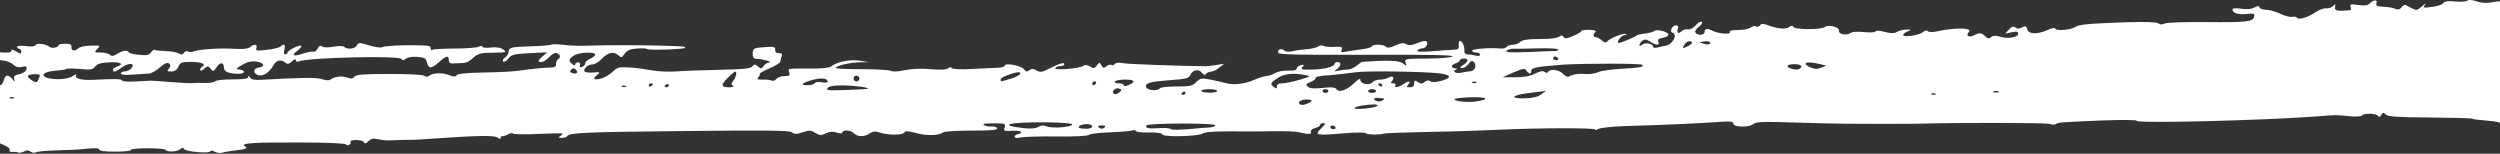 <?xml version="1.0" encoding="UTF-8"?> <!-- Generator: Adobe Illustrator 18.0.0, SVG Export Plug-In . SVG Version: 6.00 Build 0) --> <svg xmlns="http://www.w3.org/2000/svg" xmlns:xlink="http://www.w3.org/1999/xlink" x="0px" y="0px" viewBox="0 0 1200 73.8" xml:space="preserve"><rect x="0" y="0" width="1200" height="73.8" fill="#333333" stroke="none"/> <g id="Слой_1"> </g> <g id="svg_bot"> <g> <defs> <rect id="SVGID_15_" x="0" y="0" width="1200" height="73.8"></rect> </defs> <clipPath id="SVGID_2_"> <use xlink:href="#SVGID_15_" overflow="visible"></use> </clipPath> <path clip-path="url(#SVGID_2_)" fill="#FFFFFF" d="M-12.4,64.7c-1.9-5.1-1.7-8,0.7-8.3c2.3-0.3,3.5-2.6,1.4-2.6 c-1.8,0-2.9-3.9-1.3-4.8c0.6-0.4,1.7-0.5,2.3-0.3c0.7,0.2,1.2,0.1,1.2-0.4c0-0.4-0.9-1-1.9-1.3c-2.3-0.6-2.6-2.5-0.4-2.5 c1,0,1.4-0.6,1-1.9c-0.4-1.6,0-1.9,2.5-1.7c1.6,0.1,3.4,0.1,4,0c0.5-0.1,1.7-0.1,2.5,0c1,0.1,1.8-0.8,2.2-2.3 c0.7-2.8,2.1-3,4.1-0.7c1.3,1.6,1.4,1.6,0.9,0c-0.4-1.2,0.2-1.8,2.5-2.3c1.8-0.4,3.2-1.4,3.4-2.4c0.3-1.4-0.1-1.6-2.1-1.1 c-1.8,0.4-3,0.1-4.4-1.2c-1.6-1.6-6.4-2.5-9.8-1.9C-4.1,29-5,28.6-5.6,28.1c-0.7-0.5-1.5-0.7-1.8-0.4c-0.3,0.3-1.3,0-2.2-0.7 c-1.4-1.2-1.3-1.3,1.2-1.8c1.5-0.3,5.2-0.3,8.3-0.1c4,0.3,5.5,0.2,5.5-0.7c0-0.8,0.7-0.7,2.4,0.3c2.1,1.3,2.4,1.3,2.4,0.1 c0-0.7-0.4-1.4-1-1.4c-0.6,0-1-0.4-1-0.9c0-0.5,1.7-0.7,4.1-0.4c2.7,0.4,4.4,0.2,4.8-0.5c0.7-1.1,5-0.5,6.9,1 c1.1,0.8,4.2,0.1,4.2-1c0-0.3,1.4-0.6,3.1-0.6c2.4,0,3.1,0.4,3,1.6c-0.2,1.9,1.6,2.2,3.4,0.5c0.6-0.6,3.2-1.2,5.9-1.2 c4.7-0.1,4.7-0.1,3.1,1.6c-1.6,1.7-1.5,1.7,1.7,1.7c1.8,0,3.8,0.5,4.4,1.1c0.8,0.8,1.7,0.7,3.5-0.5c2.6-1.6,5-1.9,5.5-0.7 c0.2,0.4,2.4,1,4.9,1.2c3.7,0.4,4.8,0.2,5.8-1.2c0.7-0.9,1.5-1.5,1.7-1.2c0.3,0.3,2.5,0.5,5.1,0.6c2.6,0.1,5.4,0.5,6.4,1.1 c1.3,0.8,2,0.7,2.6-0.3c0.5-0.7,1.3-1,1.9-0.6c0.6,0.4,1.9,0.4,2.7,0c0.9-0.4,4-0.9,6.9-1.1c5.2-0.4,7.2-0.4,15.1-0.1 c2.3,0.1,4.6-0.3,5.2-0.9c1.7-1.6,3.7-1.4,3,0.4c-0.5,1.4,0.1,1.5,5,0.9c3.1-0.3,6.1-1.1,6.6-1.6c1.6-1.6,2.5-0.9,1.8,1.5 c-0.4,1.4-0.2,2.3,0.5,2.3c0.6,0,1-0.4,1-0.8c0-1.1,5.8-4,6.6-3.3c0.3,0.3-0.5,1.3-1.8,2.3c-3.2,2.4-2.1,3,2.7,1.4 c2.3-0.8,4.5-1.1,5-0.9c0.5,0.3,1.3-0.3,1.9-1.4c0.7-1.4,1.4-1.7,2.2-1.1c0.7,0.5,2.8,0.6,5.4,0.1c2.5-0.4,4.7-0.4,5.2,0.1 c1.5,1.4,5.2,1,6.1-0.7c0.9-1.5,1.2-1.5,5.9,0c2.8,0.8,5.5,1.2,6.1,0.9c0.9-0.6,7.3-1,13.9-1c9,0.1,9.5,0.2,9.5,1.5 c0,0.7,0.4,1.1,0.9,0.7c0.5-0.3,5.3-0.6,10.7-0.6c5.3,0,10.6-0.4,11.5-0.9c1-0.5,1.7-0.5,1.7,0c0,0.5,1.9,0.7,4.1,0.4 c2.8-0.3,4.7,0,6,1c1.8,1.3,1.4,1.4-4.9,1.5c-5.8,0-7.2,0.4-9.5,2.4c-3,2.5-3,2.5-8.2,2.7c-3,0.2-3.6-0.1-3.6-1.6 c0-2.4-1.2-2.1-4.8,1.1c-3.5,3.2-4.9,3.2-5.7-0.1c-0.5-1.9-1.2-2.2-4.6-2.5c-2.3-0.2-4.7,0.2-5.5,0.9c-1,0.8-1.7,0.9-2.1,0.1 c-1.1-1.7-44.3-0.7-49,1.1c-1,0.4-1.7,0.2-1.7-0.5c0-0.7-0.7-0.6-1.9,0.6c-1.4,1.3-2.2,1.4-3.1,0.6c-1.8-1.7-4.4-1.3-5.6,1 c-1.8,3.3-4.6,5.4-6.9,5.1c-2.9-0.4-3.3-3.3-0.6-3.7c3.5-0.5,3.1-2.3-0.6-2.9c-2.5-0.4-4.4,0-7,1.5c-3.1,1.8-3.3,2.1-1.3,2.3 c3.1,0.4,2.7,2-0.5,2c-4.5,0-7-1-7-2.8c0-2.8-1.8-2.9-3.5-0.4c-1.5,2.2-1.7,2.3-2.9,0.8c-1.2-1.5-1.3-1.5-3.1,0 c-1,0.9-1.9,1.2-1.9,0.6c0-0.6,0.4-1.3,1-1.6c2.1-1.2-0.4-2.3-5.3-2.3c-4.6,0-5.3,0.3-6.2,2.3c-0.7,1.6-1.8,2.3-3.4,2.3 c-2,0-2.2-0.2-1.1-1.4c0.8-1,0.9-1.7,0.1-2.4c-0.8-0.7-2-0.2-4.5,1.9c-1.9,1.6-4.2,2.9-5.1,2.9c-0.9,0-4.3,0.3-7.6,0.5 c-3.8,0.3-6,0.1-6-0.5c0-0.5,0.8-1,1.7-1c1,0,2.2-0.5,2.9-1.1c3-2.9-0.6-3.5-4.3-0.7c-2.7,2-4.1,2.4-4.1,1c0-0.5,0.9-1.2,1.9-1.5 c3.8-1.2,1.8-2.4-3.5-2.1c-4.1,0.2-5.9,0.7-6.9,2c-1.1,1.5-2.2,1.7-7.3,1.2c-3.3-0.3-6.2-0.3-6.5,0c-0.3,0.3-2.5,0.6-5,0.8 c-8.7,0.7-7.7,4,1.1,4.1c3,0,5.6-0.6,7-1.5c1.2-0.8,2-1.1,1.6-0.5c-1.1,1.7,2.4,2.6,8.5,2.3c9.9-0.5,13.3-0.5,13.6,0.4 c0.1,0.4,3,0.6,6.2,0.4c3.2-0.2,6.6-0.3,7.4-0.4c0.8,0,5.2,0.3,10,0.7c4.8,0.4,9.2,0.6,10,0.5c0.8-0.1,3.4-0.2,5.9-0.1 c2.5,0.1,4.7-0.3,5.1-0.8c0.3-0.5,4-0.9,8.2-0.9c5.4,0,7.6-0.3,7.6-1.1c0-0.8,0.3-0.7,0.9,0.2c0.6,1,2.1,1.3,5.4,1.1 c19.8-1.1,26.5-1.2,29.2-0.3c1.7,0.6,3.4,0.7,4,0.2c2-1.5,5.5-1.9,8-1c1.9,0.7,2.7,0.6,3.5-0.4c0.8-1,4.3-1.3,16.7-1.3 c9.6,0,16.2,0.3,16.9,0.9c0.8,0.6,1.6,0.6,2.4-0.1c1.7-1.4,6.5-1.5,9.6-0.2c2.1,0.8,2.9,0.8,3.5,0c0.5-0.7,4.9-1.2,13-1.3 c6.8-0.1,14-0.5,16.1-0.8c7.2-1,13.4-1.6,16-1.6c1.9,0,2.6-0.4,2.6-1.7c0-0.9,0.5-2,1-2.3c1.4-0.8,1.1-2.2-0.6-2.9 c-0.9-0.3-2.3,0.4-3.7,1.9c-1.2,1.3-2.9,2.4-3.7,2.4c-2,0-1.8-0.8,0.7-2.9l2.1-1.8l-8.5,0.4c-7.5,0.4-8.7,0.7-10.2,2.6 c-0.9,1.2-2.1,1.8-2.5,1.4c-0.4-0.4,0-1.3,0.9-1.9c1-0.7,1.7-1.8,1.7-2.6c0-2.2,1.1-2.5,10.8-2.8c4.9-0.1,9.3-0.5,9.8-0.8 c0.5-0.3,3-0.2,5.7,0.1c2.6,0.4,8.2,0.6,12.4,0.4c9.2-0.3,22.7-0.3,34.3,0c11.3,0.3,12.3,0.4,11.6,1.1c-0.8,0.7-17.8,1.2-18.2,0.5 c-0.2-0.3-2.3-0.4-4.8-0.2c-3.3,0.2-4.8,0.9-5.9,2.5c-1.3,1.9-1.6,2-2.9,0.8c-2.2-2.1-4.9-1.6-7.9,1.5c-1.5,1.6-3.5,2.8-4.5,2.8 c-1,0-2.4,0.5-3,1.1c-2.2,2.1-1.1,3.1,3,2.8c3.5-0.3,3.8-0.1,2.3,1c-2.5,2-2,2.7,1.4,2c1.7-0.4,4.2-1.8,5.7-3.2 c2.5-2.4,3.1-2.5,8.6-2.2c3.2,0.2,8.1,0.9,10.7,1.4c2.6,0.5,7.5,0.7,11,0.5c3.4-0.3,12.9-0.6,21-0.8c11.6-0.2,15-0.6,15.9-1.6 c1-1.2,1.3-1.2,2.7,0s1.8,1.1,2.8-0.3c0.6-0.8,1.8-1.6,2.5-1.6c2.2-0.1-2.4-1.6-5.2-1.7c-2.1-0.1-2.6-0.5-2.6-2.3 c0-2.8,0.4-3.1,6.2-3.4c4.1-0.3,4.7-0.1,4.6,1.3c-0.1,1,0.5,1.6,1.8,1.6c1.3,0,1.7,0.4,1.3,1.5c-0.3,0.8-0.6,1.9-0.6,2.5 c0,0.6-2.4,2.1-5.2,3.3c-2.9,1.2-5,2.4-4.8,2.7c0.3,0.2,0,1-0.6,1.6c-0.8,0.9-0.3,1.2,2.2,1.1c1.8-0.1,3.7,0.2,4.3,0.5 c0.5,0.3,1.5,0,2.1-0.8c0.6-0.7,2.4-1.4,4-1.4c2.4,0,2.7-0.3,2.2-1.8c-0.6-2-1.4-1.8,11.8-1.8c3.8,0,7.5-0.4,8.1-0.9 c2.9-2.3,9.1-3.6,13.6-2.9l4.6,0.7l-4.3,0.1c-4.8,0.1-11.4,1.7-11.4,2.7c0,0.4,5.7,0.6,12.6,0.6c7,0,13.2,0.4,13.9,0.8 c0.7,0.5,3.3,0.4,6.5-0.3c3.4-0.7,7.8-0.9,12.4-0.5c4.9,0.4,7.5,0.3,8.4-0.4c0.9-0.7,1.5-0.7,1.9-0.1c0.3,0.5,4.3,0.7,9.9,0.4 c5.2-0.3,10.7-0.5,12.4-0.6c1.7,0,3.1-0.5,3.1-1c0-1.5,7.9,0,9.2,1.7c1,1.3,1.4,1.4,2.6,0.5c1.1-0.8,1.9-0.8,3.4,0.1 c1.7,1,2.6,0.9,6-0.8c5.4-2.7,7.4-3.2,7.4-2.2c0,0.5-0.8,0.9-1.9,0.9s-2.1,0.4-2.5,1c-0.8,1.2,11.8,0.2,13.5-1.1 c0.7-0.6,1.9-0.5,3.2,0.3c1.8,1.1,2.2,1,3.3-0.5c1.2-1.6,1.3-1.6,2.2,0c0.8,1.4,1.2,1.4,2.4,0.4c0.9-0.7,1.9-1,2.4-0.6 c0.5,0.3,1.2,0.1,1.6-0.5c0.4-0.6,1.8-0.8,3.7-0.4c2.2,0.5,28.4,1.4,40.2,1.5c0.5,0,2.7-0.3,4.8-0.6l3.8-0.6l-2.4,1.9 c-1.3,1.1-3.1,1.9-4,1.9c-0.9,0-1.9,0.5-2.3,1.1c-0.5,0.7-1,0.6-1.9-0.5c-1.5-2-4.5-1.6-5.6,0.9c-0.8,1.7-2.1,2-9,2.5 c-10.5,0.8-12.7,1.4-12.3,3.3c0.3,1.7,5.6,2.2,6.6,0.7c0.4-0.5,3.9-0.9,8-0.9c6.4,0,7.7-0.2,9.5-2.1c1.9-1.9,2.6-2,6.8-1.2 c2.6,0.5,5.9,1.3,7.5,1.7c3.5,1.1,9.3,0.4,13.8-1.7c1.8-0.8,4.4-1.6,5.6-1.7c1.2-0.1,3.2-0.8,4.3-1.5c1.2-0.7,3.8-1.2,6.1-1.1 c2.8,0.1,4.1-0.2,4.1-1c0-0.6,0.9-1.4,2-1.6c1.6-0.4,1.8-0.2,0.8,0.9c-1,1.2-0.4,1.3,4.5,1.2c5.9-0.1,10.9-1.4,10.9-2.8 c0-0.4,0.7-0.8,1.4-0.8c1.9,0,1.8,1.8-0.2,3.3c-1.6,1.2-1.5,1.3,0.7,0.8c1.3-0.3,3.3-0.5,4.4-0.5c1.1,0,3-0.8,4.2-1.8 c1.2-1,2.4-1.9,2.8-1.9c12-0.9,17.7-0.7,19.5,0.7c1.8,1.5,1.9,1.5,1.3-0.3c-0.6-1.9-0.3-1.9,10.4-2c6.3,0,11.5-0.5,12.1-1 c0.7-0.7-11.7-0.9-41.1-0.8c-32.3,0.1-42.2-0.1-42.5-0.9c-0.6-1.7,1.3-2.4,2.8-1.2c0.7,0.6,2.2,0.8,3.3,0.5c1.1-0.3,4.1-0.8,6.8-1 c2.7-0.2,5.4-0.8,6.2-1.4c0.7-0.5,1.9-0.7,2.5-0.3c0.7,0.4,3,0.6,5.3,0.5c3.4-0.2,4,0,3.5,1.3c-0.5,1.3-0.1,1.4,2.1,1 c1.5-0.3,4.8-0.8,7.3-1.1c2.5-0.3,4.8-0.9,5-1.4c0.7-1.2,5.6-1.1,6.8,0.1c0.8,0.7,2,0.6,4.6-0.6c2.7-1.2,3.9-1.4,5.2-0.6 c1.2,0.7,2.5,0.6,4.8-0.3c4.4-1.8,5.7-1.6,5.2,0.5c-0.3,1-1.3,1.8-2.2,1.8c-1,0-2,0.4-2.4,1c-0.4,0.7,1.6,0.8,6.9,0.4 c4.1-0.3,8.8-0.7,10.3-0.7c2.4-0.1,2.8-0.5,2.6-2.2c-0.1-1.1,0.2-2.1,0.6-2.1c1.1,0,2.3,2.8,2.1,4.8c-0.1,1,0.5,1.7,1.5,1.7 c0.9,0,2.7,0.3,3.9,0.6c1.3,0.3,2.1,0.2,2.1-0.5c0-0.6-0.9-1-1.9-1c-1,0-1.9-0.4-1.9-0.9c0-0.8,8.6-1.5,13.9-1 c1.1,0.1,2.4-0.3,2.7-0.8c0.3-0.5,1.6-1,2.8-1c1.1,0,2.7-0.5,3.3-1.1c1.4-1.3,3.6-1.7,11.6-1.7c3.4,0,6.8-0.5,7.5-1.1 c1-0.8,1.5-0.7,2.1,0.1c0.6,1,1.5,0.9,4.7-0.5c2.2-0.9,3.9-2,3.9-2.3c0-0.4,1.7-0.6,3.8-0.6c2.5,0.1,3.5,0.5,2.9,1.1 c-1.3,1.2-1.2,2.4,0.1,2.4c0.6,0,2,0.7,3,1.6c1.2,1.1,2,1.2,2.5,0.6c1-1.5,7.6-4.2,8.9-3.7c0.8,0.3,0.7,0.5-0.4,0.5 c-1.7,0.1-4.4,3.8-2.8,3.8c1,0,7.9-2.9,8.7-3.7c0.3-0.2,2-0.6,3.8-0.8c1.8-0.2,3.8-0.7,4.4-1.2c1.2-1,6.3,0.2,6.8,1.6 c0.2,0.6-0.9,1.3-2.5,1.6c-2.1,0.4-2.8,0.9-2.3,1.9c0.8,1.9-0.9,1.9-3.9,0c-1.9-1.2-2.7-1.3-3.8-0.4c-0.8,0.6-1.4,1.5-1.4,2 c0,0.6,0.6,0.5,1.4-0.2c1.5-1.2,5.2-0.4,5.2,1.1c0,0.5,0.9,0.6,2.1,0.3c1.1-0.3,2.9-0.7,3.7-0.8c3.4-0.4,6.2-5.4,3.5-6.3 c-1.6-0.5-0.2-3.5,1.6-3.5c1.1,0,1.4,0.6,0.9,1.8c-0.6,2,0.4,2.4,2.1,0.8c0.6-0.5,1.9-0.9,2.8-0.7c1,0.2,2.7-0.7,3.8-2 c1.1-1.3,2.4-2,2.9-1.6c0.4,0.4-0.2,1.5-1.5,2.4c-1.2,0.9-2,2.1-1.6,2.7c1,1.6,4.4,1.4,4.4-0.3c0-1.6,1.2-1.8,3.6-0.6 c3,1.5,9,2,8.5,0.8c-0.3-0.8,1-1.1,4.1-1.1c2.5,0,5.2-0.6,6-1.2c0.8-0.6,1.9-0.9,2.5-0.5c0.6,0.4,1.4,0.1,1.9-0.5 c0.6-0.9,1.4-1,3.5-0.2c5.1,1.9,8.9,2.2,10.5,1c1-0.8,1.6-0.8,2.1,0c0.8,1.3,13.3,1.3,15,0c1.8-1.4,7.1,0,6.8,1.8 c-0.3,1.7,3.8,2.4,5.6,1c0.7-0.6,3.3-0.7,6.4-0.4c3,0.3,5.3,0.2,5.5-0.3c0.2-0.5,2-0.5,4.4,0.2c3.1,0.8,4.5,0.8,6,0 c1-0.6,3.1-1.1,4.5-1.1c2.5,0,2.5,0.1,0.5,0.9c-1.1,0.4-2.1,1.3-2.1,1.7c0,1.3,7.6,0.2,9.5-1.4c1-0.8,1.9-1,2.4-0.4 c0.6,0.5,2.3,0.5,4.7,0c4.8-1.1,10.8-1.6,13.6-1.1c1.7,0.3,2,0.7,1.2,1.6c-1.5,1.7,0.4,2.7,2.7,1.4c2.6-1.3,3.5-1.2,5.3,0.5 c1.2,1.2,1.8,1.3,2.9,0.4c1-0.8,2.1-0.8,4.1-0.2c3.5,1.2,8.8,0.4,8.8-1.4c0-1.1-0.7-1.2-3.1-0.7l-3.1,0.6l1.8-1.9 c1.4-1.5,2.1-1.7,3.1-1c0.9,0.7,1.8,0.7,3.2,0c1.7-0.9,2.1-0.7,2.5,0.9c0.7,2.4,4.8,2.5,9.7,0.3c2.3-1,3.6-1.2,3.8-0.6 c0.4,1.2,7.8,0.5,9.6-0.9c1.5-1.1,6.4-1.6,23.9-2.2c9.8-0.3,15-0.1,15.9,0.5c0.9,0.7,1.9,0.7,3,0.1c0.9-0.5,9.8-0.8,19.8-0.7 c19.7,0.2,22.7-0.1,23.2-2.7c0.3-1.4-0.1-1.6-3.4-1.2c-3.9,0.5-7-0.4-7-2.1c0-0.7,1.5-0.8,4.2-0.4c2.9,0.4,4.9,0.2,6.3-0.6 c1.6-0.9,2.2-0.9,2.5,0c0.2,0.6,1.7,1.1,3.2,1.1c1.5,0,4.6,0.9,6.7,1.9c2.1,1,4.7,1.7,5.7,1.5c1-0.2,2.1-0.1,2.3,0.4 c0.8,1.2,5,0,8.9-2.6c1.8-1.2,4.2-2.1,5.3-1.9c1,0.1,2.5-0.4,3.2-1.1c1.1-1.2,1.2-1.1,0.9,0.5c-0.3,1.8,1.1,2.1,7.2,1.5 c0.5,0,0.6-0.7,0.3-1.6c-0.5-1.3,0-1.4,3.6-0.9c3.1,0.4,4.6,0.3,5.6-0.8c1.9-1.8,3.9-1.9,3.2-0.1c-0.4,0.9,0.1,1.4,1.6,1.6 c1.1,0.1,3,0.2,4,0.3c1,0.1,2.7,0.5,3.6,0.9c1.1,0.5,2.1,0.2,2.9-0.8c1.1-1.5,1.3-1.5,4.2,0.1c3,1.6,3,1.6,5.6-0.6 c1.4-1.3,2.1-1.6,1.4-0.7c-1.2,1.5-0.9,1.6,3.4,1c2.6-0.3,5-1.1,5.4-1.8c0.5-0.9,2.2-1.1,5.6-0.8c2.7,0.3,5.3,0.1,5.9-0.4 c0.6-0.5,2.4-0.4,4.6,0.4c2.4,0.8,4.8,0.9,7.2,0.4c2-0.4,4.2-0.6,5.1-0.3c0.9,0.3,2.6,0,4.1-0.5c2-0.8,2.5-0.7,2.5,0.4 c0,0.7-0.4,1.4-1,1.4c-0.6,0-1,0.4-1,0.9c0,0.5,0.8,0.9,1.7,0.9c2.4,0,4.7,6.8,3,8.8c-1,1.2-0.9,1.5,0.6,1.8 c3,0.8,4.3,4.6,3.2,9.3c-0.5,2.2-0.7,4.4-0.4,4.9c0.3,0.5-0.1,0.9-0.9,0.9c-1.9,0-2,2.1-0.2,3.6c1.5,1.2,1,7.4-0.7,8.5 c-0.5,0.3-0.7,1.1-0.3,1.6c0.4,0.6-0.2,1-1.8,1c-1.5,0-2.4,0.5-2.4,1.4c0,0.7,0.4,1.4,0.9,1.4c1.4,0,0.7,3.1-1,4.4 c-0.9,0.7-1.7,2.1-1.7,3.1c0,1.5-0.5,1.8-2.6,1.6c-2.1-0.2-2.6,0.1-2.3,1.5c0.3,1.4,0,1.6-1.4,1.1c-1-0.4-4-0.8-6.8-1 c-2.8-0.2-5.4-0.5-5.9-0.8c-0.5-0.3-9.7-0.5-20.6-0.6c-15.5-0.1-20-0.4-21-1.4c-1.1-1.1-1.5-1.1-2.2,0.2c-0.6,1-1.1,1.2-1.5,0.5 c-0.8-1.3-6.9-1.5-7.7-0.3c-0.3,0.5-3,0.7-6,0.4c-6.8-0.7-6-0.7-16,0.1c-27.4,2-86.2,3.4-86.2,2.1c0-0.5-7-0.5-16-0.2 c-21.1,0.9-21.5,0.9-22.9,1.8c-0.6,0.4-1.9,0.3-2.8-0.1c-1.2-0.6-43.4-0.7-64.2-0.1c-2.1,0.1-24,0.1-33.4,0 c-4.5,0-16-0.3-25.6-0.6c-14.5-0.5-17.8-0.3-19,0.7c-2.1,1.8-9.7,1.6-9.7-0.2c0-1-1.5-1.2-7.8-0.7c-8.4,0.6-25.5,1.4-43.8,1.9 c-6.1,0.2-12,0.8-13.2,1.4c-1.1,0.6-1.9,0.7-1.6,0.3c0.6-0.9-27.6-0.8-46.6,0.1c-5.8,0.3-20.3,0.8-32.3,1 c-12,0.3-22.1,0.6-22.4,0.8c-1.4,0.7-8.1,0.6-8.6-0.1c-0.3-0.5-5-0.5-10.6,0c-13.6,1.1-14.3,0.9-11-2.3c2-1.9,2.3-2.6,1.1-2.6 c-0.9,0-1.6,0.4-1.6,0.9c0,0.5-1.1,1.2-2.4,1.5c-1.4,0.3-2.2,1.1-2,1.8c0.3,0.9-0.3,1.1-2.1,0.9c-1.4-0.2-2.8-0.5-3.1-0.6 c-1.1-0.5-6.7-0.7-13.4-0.6c-3.9,0.1-8.9,0.1-11,0.1c-15.6-0.2-20.8,0.1-22.3,1c-2.2,1.4-18.4,1.8-19.3,0.5 c-0.5-0.8-2.7-1.1-6.5-1c-3.1,0.1-6-0.2-6.3-0.7c-0.3-0.5-1-0.6-1.6-0.3c-0.6,0.3-5.4,0.7-10.6,0.9c-5.2,0.2-9.8,0.7-10.2,1.2 c-0.4,0.6-6.4,0.9-15.8,0.8c-8.4-0.1-16.1,0.2-17.3,0.5c-1.1,0.4-2.3,0.3-2.6-0.2c-0.3-0.5,0.4-1.1,1.5-1.4 c3.3-0.8,1.1-1.9-3.1-1.6c-3.5,0.2-3.9,0.1-3.3-1.7c0.6-1.8,0.2-1.9-5.4-1.9c-4.4,0-5.6,0.3-4.4,0.9c0.8,0.5,2.6,0.8,3.7,0.6 c1.1-0.1,2.3,0.3,2.5,0.9c0.3,0.8-2.8,1.1-12.2,1.1c-6.9,0-13,0.4-13.6,0.8c-2.1,1.6-7.8,1.8-12.9,0.4c-4.2-1.1-5.3-1.2-5.9-0.2 c-0.9,1.3-8.3,1.2-12.2-0.2c-1.6-0.6-2.9-0.4-4.3,0.5c-2.6,1.8-5.8,1.8-7.6,0c-1.6-1.6-5.1-1.8-5.6-0.5c-0.2,0.7-1.1,0.7-2.8,0.1 c-1.8-0.6-3.1-0.5-5.1,0.4c-2.3,1.1-2.8,1.1-5-0.2c-2.1-1.3-2.9-1.4-6.1-0.3c-3,1-4,1-5.2,0c-1.2-0.9-12.1-1-51.4-0.6 c-48.5,0.5-55.5,0.8-56.5,2.5c-0.3,0.5-1.5,0.8-2.6,0.8c-1.6,0-1.8-0.2-0.7-0.9c0.8-0.5,1.2-1,1-1.2c-0.2-0.2-5.6-0.1-11.9,0.2 c-6.3,0.3-11.6,0.2-11.8-0.2c-0.2-0.4-1.2-0.2-2.4,0.4c-1.1,0.6-2.4,1-2.8,0.9c-0.4-0.1-0.7,0.3-0.7,0.8c0,0.7-0.5,0.6-1.4-0.1 c-1.5-1.2-9-1.1-32,0.5c-3.9,0.3-7.8,0.5-8.6,0.5c-1.6,0-7.9,0.1-11.4,0.3c-1.3,0.1-3.8-0.2-5.4-0.6c-2.3-0.5-3.4-0.3-4.7,1 c-1.2,1.2-1.8,1.3-2.1,0.5c-0.2-0.6-1.9-1.1-3.7-1.1c-1.8,0-3.1,0.4-2.8,0.8c0.7,1.1-1.5,2.4-2.2,1.3c-0.3-0.5-10-0.9-22-0.9 c-21.9-0.1-28.9,0.3-26.6,1.7c1.8,1.1,0.9,1.5-4.5,2.1c-2.7,0.3-5.5,0.8-6.3,1.1c-0.9,0.3-2.4,0.1-3.6-0.5c-1.1-0.6-2-0.7-2-0.2 c0,1.2-11.7,0.3-12.6-1c-0.5-0.8-1-0.8-1.9,0c-1.3,1.3-6.3,1.5-7,0.4c-0.7-1.1-16.7-1.1-16.7,0c0,0.5-3.4,0.8-7.6,0.8 c-5,0-7.6-0.4-7.6-1c0-0.7-1.8-0.8-6-0.4c-3.3,0.4-9.8,0.7-14.5,0.8c-4.8,0.1-9.1,0.5-9.8,0.9c-0.7,0.4-1.8,0.3-2.6-0.3 c-1-0.8-1.9-0.8-3.3,0c-1,0.5-2.5,0.7-3.1,0.3C8.2,72.9,7,72.8,6,72.9c-1,0.2-1.6-0.2-1.4-0.7c0.3-1.1-0.5-1.7-5.5-3.8 c-1.6-0.7-3.7-1.9-4.9-2.9c-2.7-2.2-4.1-0.4-1.7,2.1c0.9,0.9,1.2,1.7,0.8,1.7C-9.4,69.2-11.3,67.6-12.4,64.7L-12.4,64.7z M6.4,46.7c-0.7-0.2-1.5-0.2-1.8,0.1c-0.3,0.3,0.3,0.5,1.2,0.5C7,47.2,7.2,47,6.4,46.7L6.4,46.7z M16.6,35.6 c-3.7,0.1-4.2,1.1-1.4,2.9c2.4,1.5,2.6,1.4,3.7-1.4C19.4,35.8,18.9,35.5,16.6,35.6L16.6,35.6z M276.4,33.4c-0.9-0.8-1.4-0.8-2.2,0 c-0.8,0.8-0.7,1.2,0.5,1.7C276.7,35.8,277.8,34.8,276.4,33.4L276.4,33.4z M275.4,26.7c-2.5,1.7-2.6,2.5-0.7,4.1 c1,0.7,1.4,0.8,1.4,0.1c0-0.6,0.6-1,1.4-1c0.8,0,1.2,0.6,0.9,1.4c-0.4,0.9,0,1.2,1,0.8c0.9-0.3,1.5-1.1,1.5-1.7 c0-0.6,1-1.6,2.4-2.2c1.3-0.6,2.4-1.5,2.4-2C285.7,24.7,277.8,25.1,275.4,26.7L275.4,26.7z M300.2,41.2c-0.7-0.2-1.5-0.2-1.8,0.1 c-0.3,0.3,0.3,0.5,1.2,0.5C300.8,41.7,301,41.5,300.2,41.2L300.2,41.2z M312.4,40c-0.5,0-1,0.4-1,1c0,0.6,0.4,0.7,1,0.4 c0.6-0.3,1-0.7,1-1C313.4,40.2,313,40,312.4,40L312.4,40z M320,40.5c-0.6,0.3-1,0.7-1,1c0,0.2,0.4,0.4,1,0.4c0.5,0,1-0.4,1-1 S320.6,40.1,320,40.5L320,40.5z M350.1,36.6c-4.2,3.9-4.3,5.3-0.3,5.3c1.9,0,2.7-0.3,2-0.7c-0.9-0.6-0.9-1.1,0.2-2.5 c0.8-1,1.4-2.5,1.4-3.4C353.4,33.8,352.8,34.1,350.1,36.6L350.1,36.6z M390.2,38.3c-5.2,1.4-6.5,2.6-2.8,2.6c1.7,0,3.3-0.4,3.7-1 c0.4-0.6,1.8-0.7,3.4-0.4c1.5,0.3,2.8,0.2,2.8-0.3C397.3,37.6,394.3,37.2,390.2,38.3L390.2,38.3z M405.2,41 c-4.9-0.1-7.1,0.3-7.9,1.2c-1,1.2,0.1,1.3,8.7,1c5.4-0.2,10.1-0.4,10.3-0.5C417.9,42.1,411.1,41.1,405.2,41L405.2,41z M411.1,36.3 c-0.8,0-1.4,0.6-1.4,1.4c0,0.7,0.7,1.4,1.4,1.4c0.8,0,1.4-0.6,1.4-1.4C412.6,37,411.9,36.3,411.1,36.3L411.1,36.3z M482.7,36.4 c-1.3,0.5-2.4,1.3-2.4,1.8c0,1.1-0.3,1.1,4.8-0.4c2.3-0.7,4.4-1.7,4.6-2.4C490.1,34.2,487.7,34.5,482.7,36.4L482.7,36.4z M501.6,58.7c-17.7-0.1-23.1,1.4-10.1,2.8c3.2,0.4,5.6,0.2,6.9-0.6c1.3-0.8,2.6-0.9,4.1-0.2c2.6,1.1,12.3,0.3,12.2-1 C514.6,59.2,509.6,58.8,501.6,58.7L501.6,58.7z M522,59.6c-2.5-0.2-5.2,1.1-3.9,1.8c0.5,0.3,2.1,0.4,3.7,0.4 C525,61.6,525.2,59.8,522,59.6L522,59.6z M525.3,39c-0.4,0-0.8,0.4-1,1c-0.2,0.6,0.1,1,0.8,0.8C526.3,40.4,526.5,39.1,525.3,39 L525.3,39z M529.1,60.2c-2.3,0-2.6,0.5-1,1.4c0.6,0.3,1.5,0.2,2.1-0.4C530.9,60.5,530.6,60.2,529.1,60.2L529.1,60.2z M537.2,42.5 c-1.8-0.7-4,1.6-2.5,2.6c0.6,0.3,1.7,0,2.5-0.7C538.5,43.2,538.5,43,537.2,42.5L537.2,42.5z M540,38.2c-2.4,0-4.5,0.4-4.9,0.9 c-0.3,0.5,0.5,0.9,1.9,0.9c1.3,0,2.4,0.4,2.4,0.9c0,0.6,1,0.5,2.4-0.1C545.4,39.2,544.7,38.2,540,38.2L540,38.2z M567.1,59.3 c-9,0-16.4,0.4-16.7,0.8c-0.9,1.4,0.7,1.8,6,1.4c2.8-0.2,5.2,0,5.4,0.4c0.4,0.6,5.2,0.5,13.1-0.3c1.5-0.2,3.9-0.3,5.5-0.4 c1.6-0.1,2.9-0.5,2.9-1.1C583.3,59.6,577.2,59.3,567.1,59.3L567.1,59.3z M568,44.1c-0.6,0.3-1,0.7-1,1c0,0.2,0.4,0.4,1,0.4 c0.5,0,1-0.4,1-1S568.6,43.8,568,44.1L568,44.1z M580.4,42.8c-2.1,0-3.8,0.4-3.8,0.8c0,0.5,1.7,0.8,3.8,0.9c2.1,0,3.8-0.3,3.8-0.8 C584.3,43.1,582.5,42.8,580.4,42.8L580.4,42.8z M613.2,37.5c-3.5,2.3-3.7,2.8-1.7,4.3c1.2,0.9,1.4,0.8,1.4-0.3 c0-1,0.8-1.5,2.6-1.5c1.4,0,5.2-0.8,8.3-1.7c5.5-1.7,5.6-1.7,2.5-2.3C620.5,34.9,616.3,35.4,613.2,37.5L613.2,37.5z M626.3,47.8 c-2.6,0.2-3.8,1.8-1.8,2.5c1.4,0.5,6-1.6,4.9-2.2C629,47.8,627.6,47.7,626.3,47.8L626.3,47.8z M631.5,37.3c0.3,0.4-0.8,1.4-2.3,2 c-2.4,1-2.6,1.3-1.5,2.3c1,0.9,3,1,7.2,0.6c4.3-0.5,6-0.3,6.6,0.6c1.1,1.8,5,0.5,8.5-2.9c2.1-2,3-2.5,3-1.5c0,1.9,4.3,2.8,5.8,1.1 c0.6-0.7,2.2-1.3,3.6-1.3s3.1-0.4,4-0.9c1.9-1.2,3.2-0.2,1.9,1.4c-0.9,1-0.8,1.3,0.5,1.3c0.9,0,1.3,0.4,1,0.9 c-0.9,1.4,1.7,1,3.8-0.5c2.4-1.7,3.9-1.7,2.4,0.1c-1,1.2-0.9,1.4,0.8,1.4c1.3,0,2-0.6,2-1.8c0-1.6,0.3-1.7,1.8-0.7 c1.4,0.9,2.1,0.9,3.3-0.1c1-0.8,1.9-0.9,2.7-0.3c0.8,0.6,2.4,0.5,4.9-0.1c5.6-1.5,5.3-3-0.6-3.7c-8.3-0.9-35.2-1.3-40.3-0.5 c-2.6,0.4-8.1,1-12.2,1.4C634.3,36.2,631.2,36.9,631.5,37.3L631.5,37.3z M636.2,42.8c-0.8,0-1.4,0.4-1.4,0.9s0.7,0.9,1.4,0.9 c0.8,0,1.4-0.4,1.4-0.9S637,42.8,636.2,42.8L636.2,42.8z M639.5,60.2c-0.5,0-0.9,0.4-0.9,0.9c0,0.5,0.6,0.9,1.5,0.9 s1.2-0.4,0.9-0.9C640.7,60.6,640.1,60.2,639.5,60.2L639.5,60.2z M653.6,50.7c-1.9,0.3-3.5,0.9-3.5,1.2c0,0.9,9.7,0,10.9-1 C662,49.9,658.8,49.9,653.6,50.7L653.6,50.7z M658.6,42.8c-1,0-1.9,0.4-1.9,0.9c0,0.5,0.9,0.9,1.9,0.9c1,0,1.9-0.4,1.9-0.9 C660.6,43.2,659.7,42.8,658.6,42.8L658.6,42.8z M661.7,47c-1.1-0.1-2.1,0-2.1,0.4c0,1.2,2.5,1.7,3.9,0.9 C664.9,47.3,664.9,47.3,661.7,47L661.7,47z M662.5,40c-0.6,0-1,0.2-1,0.4c0,0.2,0.4,0.6,1,1c0.5,0.3,1,0.1,1-0.4 C663.4,40.4,663,40,662.5,40L662.5,40z M698.7,30.4c-2.3,0.7-2.4,2.3-0.2,2.4c1,0,1.1,0.3,0.4,0.6c-2.1,0.8-0.1,2.1,2.4,1.5 c1.3-0.3,3.4-0.6,4.5-0.7c2.2-0.1,3.2-3,1.6-4.5c-0.8-0.7-1.5-0.5-2.5,1c-0.8,1.1-2.2,2-3.1,2c-1.3,0-1.2-0.3,0.5-1.5 c2.7-1.8,2.8-3.1,0.3-3.1c-1,0-1.9,0.4-1.9,0.9C700.6,29.4,699.8,30.1,698.7,30.4L698.7,30.4z M705.9,46.7 c-3.9,0.1-7.3,0.5-7.6,0.8c-1,1,5.5,1.8,10.2,1.2C715.6,47.7,713.9,46.4,705.9,46.7L705.9,46.7z M708.4,39.3 c-0.7-0.2-1.5-0.2-1.8,0.1c-0.3,0.3,0.3,0.5,1.2,0.5C709,39.8,709.2,39.6,708.4,39.3L708.4,39.3z M732.7,33.9 c-0.9-1.2-1.6-1.1-6.3,0.9l-5.2,2.3l6,0c4.2,0,7-0.5,9.5-1.7c2.5-1.3,3.9-1.5,4.7-0.9c0.8,0.6,1.3,0.6,1.7,0 c1-1.6,5.1-1.1,7.1,0.9c1.6,1.6,2.2,1.8,4,0.8c1.2-0.6,4-0.9,6.2-0.7c2.4,0.2,5.1-0.1,6.5-0.8c1.3-0.7,6.6-1.4,11.7-1.7 c8.7-0.5,10.7-0.9,9.7-1.9c-0.7-0.7-27.2-0.7-37.5-0.1C737.4,32,735,32.5,735,34C735,35.7,734,35.7,732.7,33.9L732.7,33.9z M726,23.4c-1,0-2.3,0.4-2.9,1c-0.8,0.7,1.8,0.9,9.9,0.6c6-0.3,12-0.5,13.2-0.5c1.2,0,2-0.4,1.7-0.8c-0.3-0.4-4.3-0.6-8.9-0.5 C730.7,23.4,729.3,23.4,726,23.4L726,23.4z M730.9,45.1c-5.8,1-5.2,2.3,1,2.1c3.9-0.1,6.3-0.7,7.9-1.9l2.3-1.7l-3.8,0.5 C736.2,44.3,732.8,44.8,730.9,45.1L730.9,45.1z M746.4,27.1c-0.5,0-0.9,0.4-0.9,0.9c0,0.5,0.6,0.9,1.5,0.9c0.9,0,1.2-0.4,0.9-0.9 C747.5,27.5,746.9,27.1,746.4,27.1L746.4,27.1z M810.9,19.8c-0.8,0-1.9,0.8-2.5,1.8c-1,1.7-0.9,1.8,1.3,0.8 C812.4,21.2,813,19.8,810.9,19.8L810.9,19.8z M820.6,20.1c-0.3-0.3-1.6-0.4-2.8-0.2l-2.2,0.4l2.2,0.7 C819.9,21.7,821.7,21.2,820.6,20.1L820.6,20.1z M861.3,30.8c-1.8,0-3.3,0.4-3.3,0.9c0,1.1,4.3,2.2,5.6,1.4 C865.7,31.9,864.6,30.8,861.3,30.8L861.3,30.8z M868.8,30c-2.9-0.1-2.8,1,0.3,2.4c1.9,0.8,3.1,0.9,5,0.1l2.5-1l-2.9-0.7 C872.1,30.4,870,30,868.8,30L868.8,30z M928.8,44.9c-0.7-0.2-1.5-0.2-1.8,0.1c-0.3,0.3,0.3,0.5,1.2,0.5 C929.3,45.4,929.6,45.2,928.8,44.9L928.8,44.9z M959.3,43.9c-0.7-0.3-1.7-0.3-2.4,0c-0.7,0.3-0.1,0.5,1.2,0.5 C959.5,44.4,960,44.2,959.3,43.9L959.3,43.9z"></path> </g> </g> <g id="svg_top"> </g> <g id="mock"> </g> <g id="текст_заменить"> </g> </svg> 